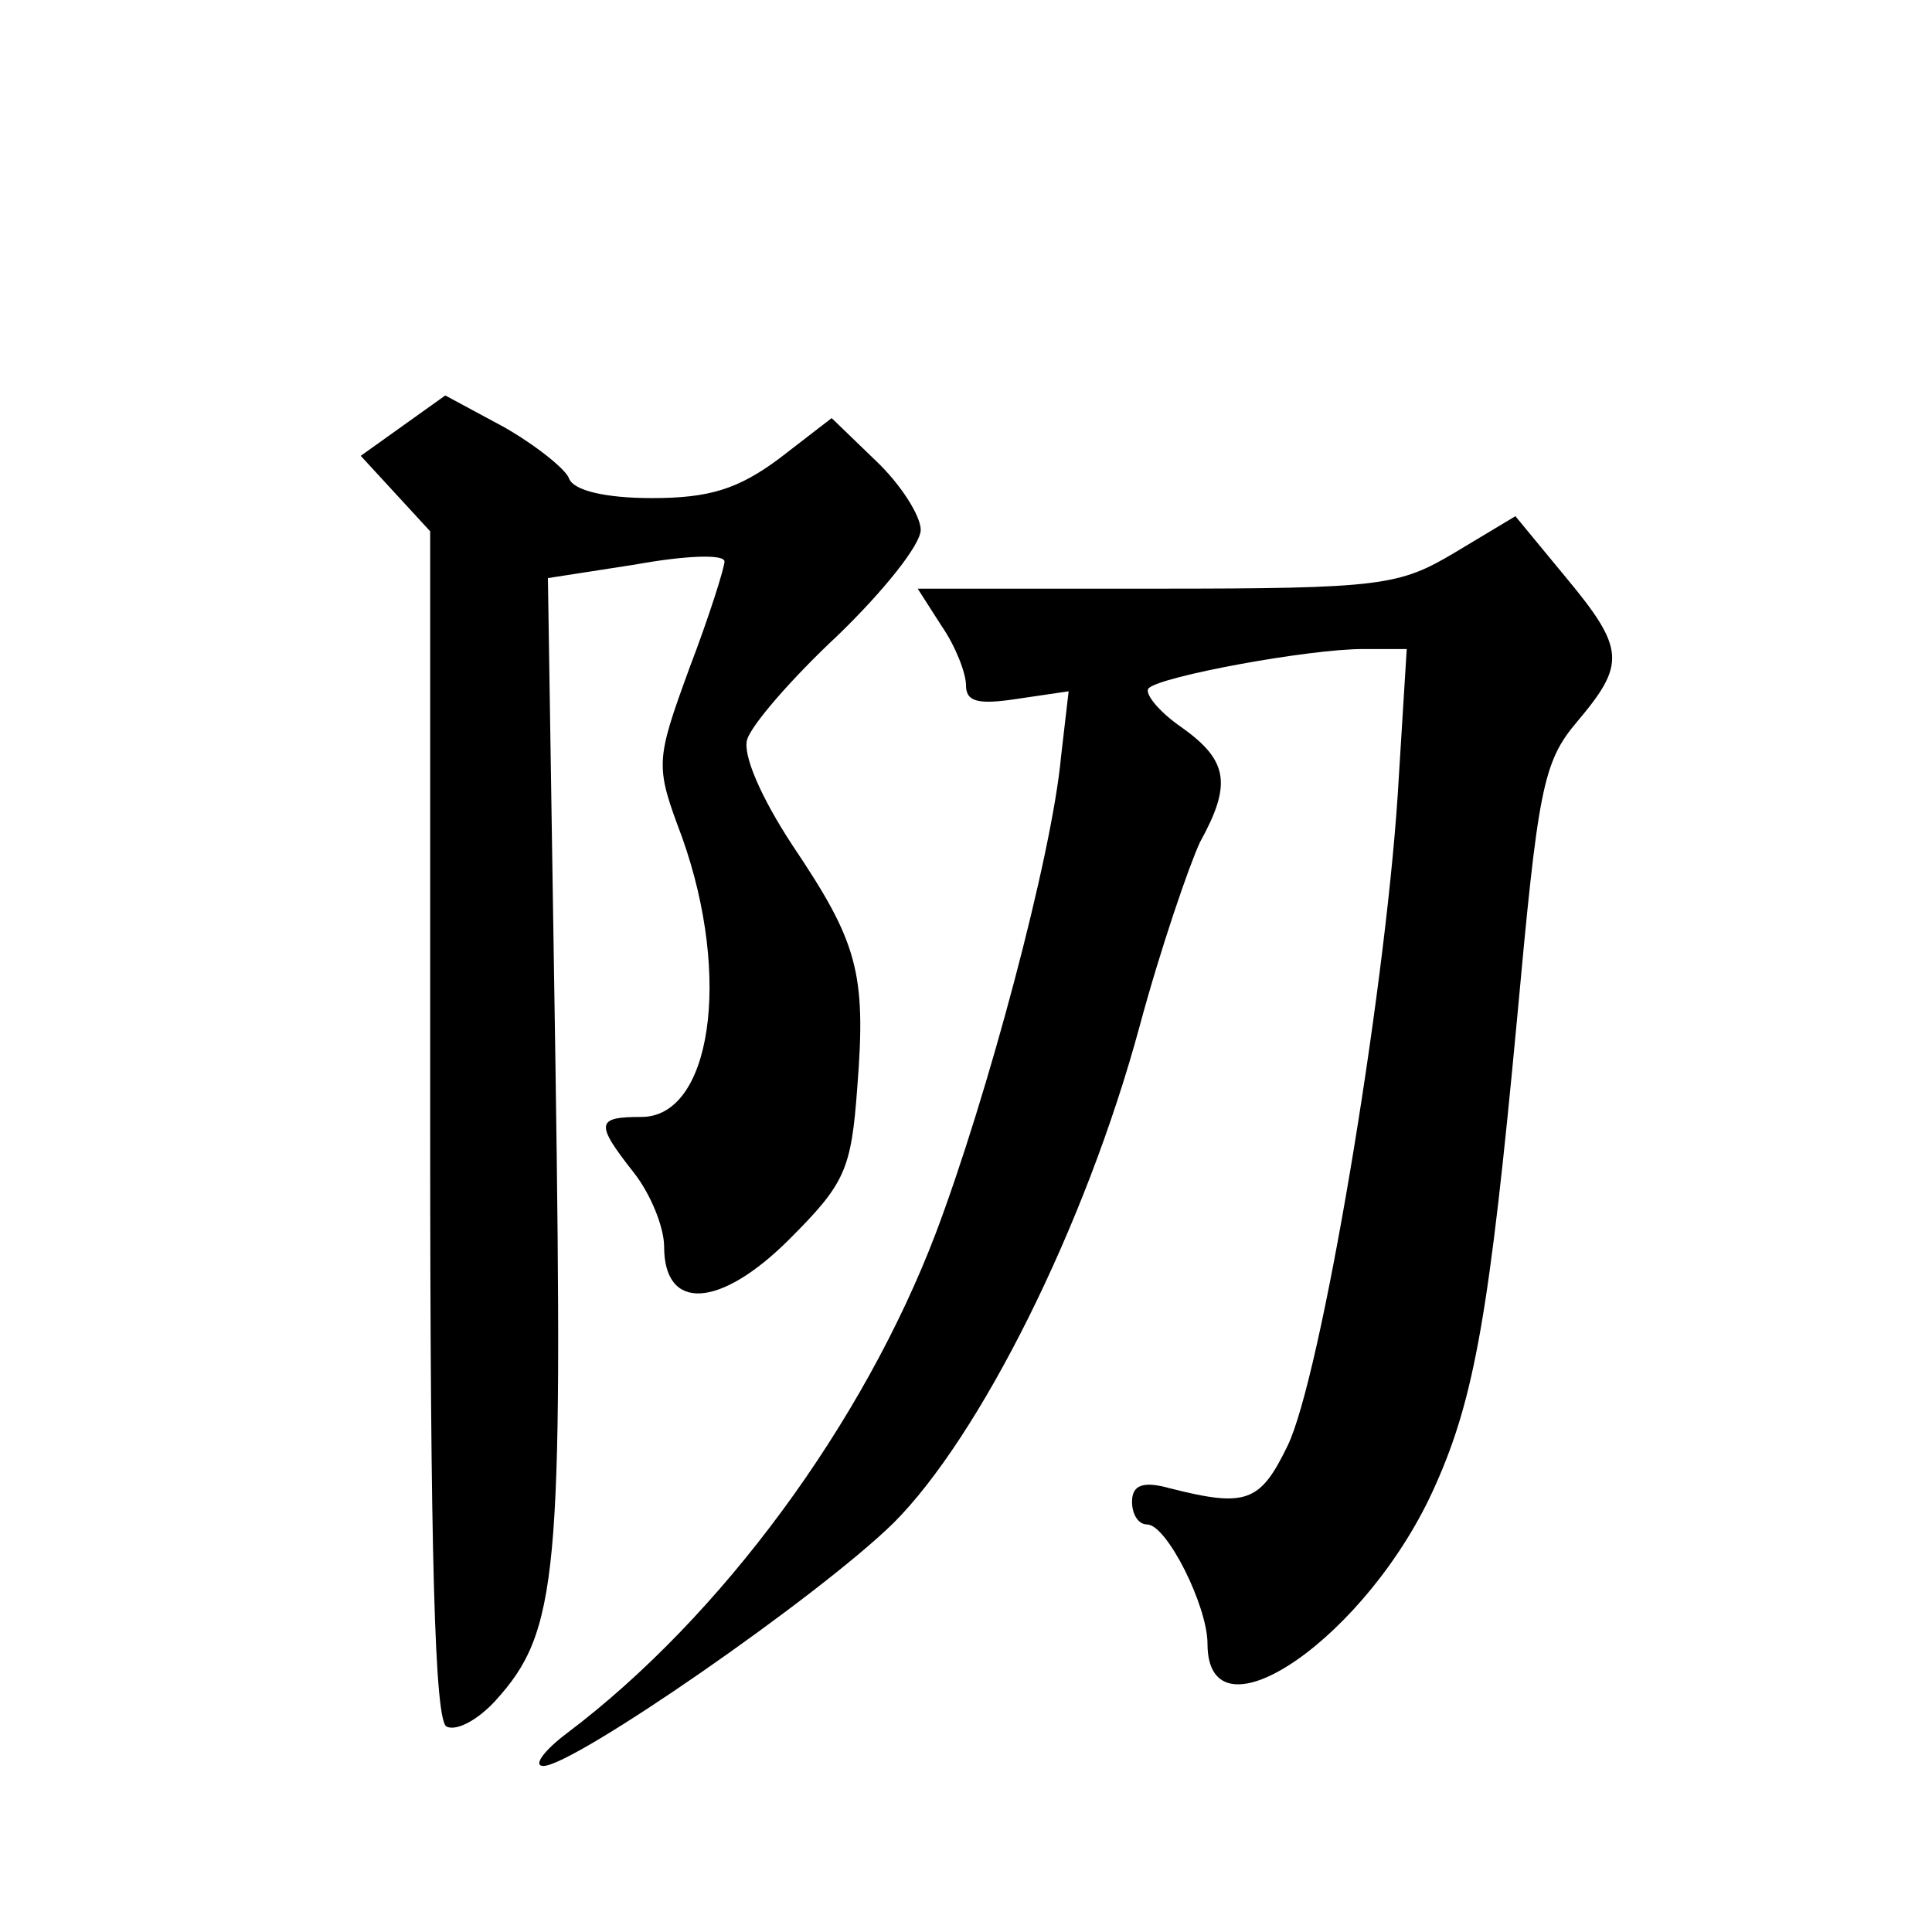 <?xml version="1.0" standalone="no"?>
<!DOCTYPE svg PUBLIC "-//W3C//DTD SVG 20010904//EN"
 "http://www.w3.org/TR/2001/REC-SVG-20010904/DTD/svg10.dtd">
<svg version="1.0" xmlns="http://www.w3.org/2000/svg"
 width="128pt" height="128pt" viewBox="0 0 128 128"
 preserveAspectRatio="xMidYMid meet">
<g transform="translate(0,128) scale(0.1,-0.1)"
fill="#0" stroke="none">
<path d="M267 998 l-28 -20 23 -25 23 -25 0 -394 c0 -286 3 -395 11 -398 7 -3 21
5 32 17 42 46 45 83 40 422 l-5 322 58 9 c33 6 59 7 59 2 0 -4 -10 -36 -23 -70
-23 -63 -23 -65 -5 -113 33 -93 19 -185 -27 -185 -30 0 -31 -4 -5 -37 11 -14 20
-36 20 -49 0 -43 37 -41 83 5 37 37 41 46 45 101 6 76 0 96 -43 160 -21 32 -33
60 -30 70 3 10 30 41 60 69 30 29 55 60 55 70 0 9 -13 30 -30 46 l-29 28 -35 -27
c-27 -20 -46 -26 -84 -26 -31 0 -52 5 -55 13 -2 6 -22 22 -43 34 l-39 21 -28 -20z
M964 914 c-37 -22 -48 -24 -198 -24 l-158 0 16 -25 c9 -13 16 -31 16 -39 0 -11
8 -13 34 -9 l34 5 -5 -43 c-6 -66 -49 -226 -83 -316 -48 -126 -142 -254 -244 -331
-16 -12 -23 -22 -16 -22 20 0 182 112 232 161 57 57 127 196 163 329 14 52 33 107
40 122 21 38 19 54 -12 76 -16 11 -25 23 -22 26 8 8 106 26 142 26 l29 0 -6 -97
c-9 -136 -51 -386 -73 -431 -18 -37 -27 -41 -78 -28 -18 5 -25 2 -25 -9 0 -8 4
-15 10 -15 13 0 40 -54 40 -79 0 -69 107 5 151 105 26 58 36 116 54 308 14 153
17 171 40 198 32 38 32 48 -8 96 l-33 40 -40 -24z"/>
</g>
</svg>
